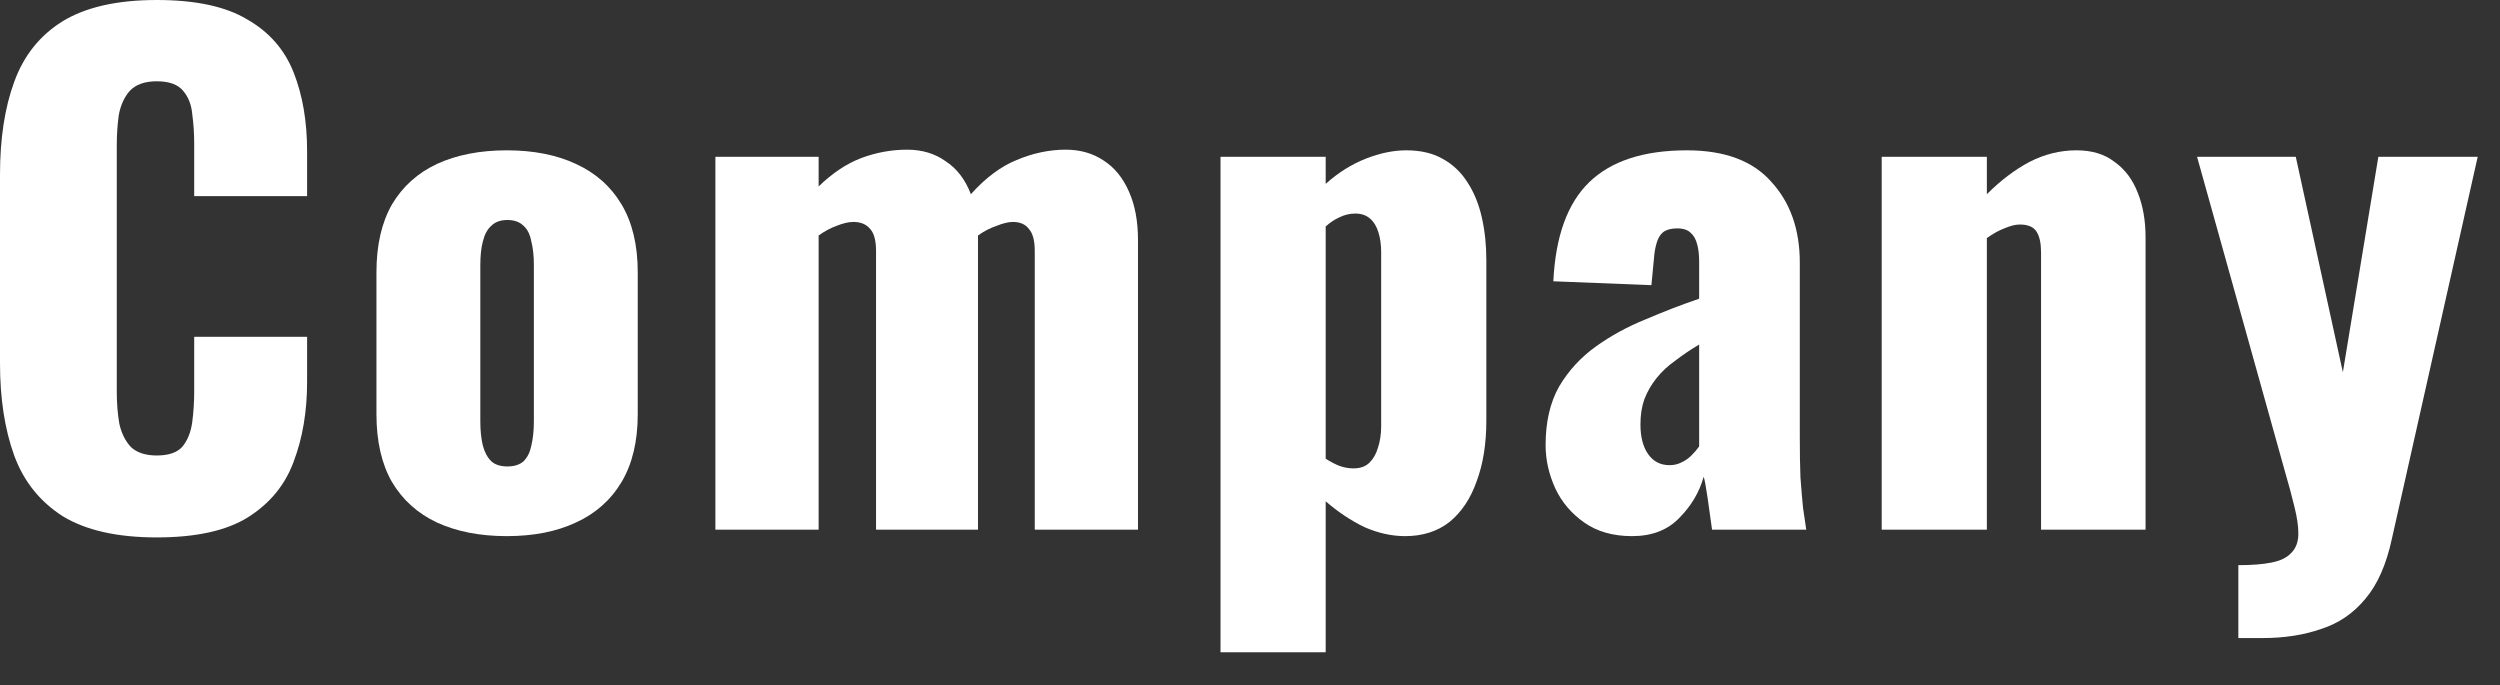 <svg width="62" height="17" viewBox="0 0 62 17" fill="none" xmlns="http://www.w3.org/2000/svg">
<rect x="0" y="0" width="62" height="17" fill="#333333" stroke="none"/>
<path d="M55.511 15.824V14.016C55.842 14.016 56.114 13.995 56.328 13.952C56.551 13.909 56.717 13.829 56.824 13.712C56.941 13.595 56.999 13.435 56.999 13.232C56.999 13.051 56.968 12.832 56.904 12.576C56.84 12.309 56.76 12.011 56.663 11.68L54.487 3.888H56.935L58.103 9.232L58.983 3.888H61.447L59.319 13.36C59.181 14 58.962 14.496 58.663 14.848C58.365 15.211 57.997 15.461 57.559 15.6C57.133 15.749 56.648 15.824 56.103 15.824H55.511Z" fill="white"/>
<path d="M46.666 13.136V3.888H49.274V4.816C49.616 4.475 49.968 4.208 50.33 4.016C50.704 3.824 51.093 3.728 51.498 3.728C51.882 3.728 52.197 3.824 52.442 4.016C52.698 4.197 52.89 4.453 53.018 4.784C53.146 5.104 53.21 5.472 53.21 5.888V13.136H50.618V6.256C50.618 6.032 50.581 5.861 50.506 5.744C50.432 5.627 50.293 5.568 50.09 5.568C49.984 5.568 49.856 5.6 49.706 5.664C49.568 5.717 49.424 5.797 49.274 5.904V13.136H46.666Z" fill="white"/>
<path d="M40.475 13.296C40.005 13.296 39.611 13.184 39.291 12.96C38.971 12.736 38.731 12.453 38.571 12.112C38.411 11.76 38.331 11.403 38.331 11.04C38.331 10.464 38.443 9.979 38.667 9.584C38.901 9.189 39.206 8.859 39.579 8.592C39.952 8.325 40.363 8.101 40.811 7.92C41.259 7.728 41.702 7.557 42.139 7.408V6.48C42.139 6.32 42.123 6.181 42.091 6.064C42.059 5.936 42.005 5.84 41.931 5.776C41.856 5.701 41.744 5.664 41.595 5.664C41.446 5.664 41.328 5.696 41.243 5.76C41.168 5.824 41.115 5.915 41.083 6.032C41.051 6.139 41.029 6.261 41.019 6.4L40.955 7.072L38.523 6.976C38.576 5.867 38.87 5.051 39.403 4.528C39.947 3.995 40.758 3.728 41.835 3.728C42.773 3.728 43.472 3.989 43.931 4.512C44.4 5.024 44.635 5.691 44.635 6.512V10.832C44.635 11.216 44.64 11.552 44.651 11.84C44.672 12.128 44.694 12.379 44.715 12.592C44.747 12.805 44.773 12.987 44.795 13.136H42.459C42.427 12.891 42.389 12.624 42.347 12.336C42.304 12.048 42.272 11.877 42.251 11.824C42.144 12.208 41.941 12.549 41.643 12.848C41.355 13.147 40.965 13.296 40.475 13.296ZM41.403 11.536C41.51 11.536 41.605 11.515 41.691 11.472C41.787 11.429 41.872 11.371 41.947 11.296C42.022 11.221 42.086 11.147 42.139 11.072V8.544C41.925 8.672 41.728 8.805 41.547 8.944C41.365 9.072 41.211 9.216 41.083 9.376C40.955 9.536 40.853 9.712 40.779 9.904C40.715 10.085 40.683 10.293 40.683 10.528C40.683 10.837 40.747 11.083 40.875 11.264C41.003 11.445 41.179 11.536 41.403 11.536Z" fill="white"/>
<path d="M30.269 16.176V3.888H32.877V4.56C33.186 4.283 33.517 4.075 33.869 3.936C34.221 3.797 34.557 3.728 34.877 3.728C35.229 3.728 35.528 3.797 35.773 3.936C36.029 4.075 36.237 4.272 36.397 4.528C36.557 4.773 36.674 5.061 36.749 5.392C36.824 5.723 36.861 6.075 36.861 6.448V10.432C36.861 11.008 36.781 11.509 36.621 11.936C36.471 12.363 36.248 12.699 35.949 12.944C35.65 13.179 35.282 13.296 34.845 13.296C34.514 13.296 34.178 13.221 33.837 13.072C33.506 12.912 33.186 12.699 32.877 12.432V16.176H30.269ZM33.565 11.616C33.736 11.616 33.869 11.568 33.965 11.472C34.061 11.376 34.13 11.253 34.173 11.104C34.226 10.944 34.253 10.768 34.253 10.576V6.256C34.253 6.075 34.231 5.915 34.189 5.776C34.146 5.627 34.077 5.509 33.981 5.424C33.885 5.339 33.762 5.296 33.613 5.296C33.474 5.296 33.341 5.328 33.213 5.392C33.096 5.445 32.983 5.52 32.877 5.616V11.376C32.994 11.451 33.106 11.509 33.213 11.552C33.33 11.595 33.447 11.616 33.565 11.616Z" fill="white"/>
<path d="M17.742 13.136V3.888H20.302V4.624C20.643 4.293 20.995 4.059 21.358 3.92C21.731 3.781 22.11 3.712 22.494 3.712C22.867 3.712 23.187 3.808 23.454 4C23.731 4.181 23.939 4.453 24.078 4.816C24.441 4.411 24.819 4.128 25.214 3.968C25.619 3.797 26.025 3.712 26.43 3.712C26.793 3.712 27.107 3.803 27.374 3.984C27.641 4.155 27.849 4.411 27.998 4.752C28.147 5.083 28.222 5.483 28.222 5.952V13.136H25.662V6.224C25.662 5.968 25.614 5.787 25.518 5.68C25.433 5.563 25.299 5.504 25.118 5.504C25.011 5.504 24.878 5.536 24.718 5.6C24.558 5.653 24.403 5.733 24.254 5.84C24.254 5.861 24.254 5.883 24.254 5.904C24.254 5.915 24.254 5.931 24.254 5.952V13.136H21.726V6.224C21.726 5.968 21.678 5.787 21.582 5.68C21.486 5.563 21.347 5.504 21.166 5.504C21.049 5.504 20.91 5.536 20.75 5.6C20.601 5.653 20.451 5.733 20.302 5.84V13.136H17.742Z" fill="white"/>
<path d="M12.568 13.296C11.906 13.296 11.33 13.184 10.84 12.96C10.36 12.736 9.986 12.4 9.72 11.952C9.464 11.504 9.336 10.944 9.336 10.272V6.752C9.336 6.08 9.464 5.52 9.72 5.072C9.986 4.624 10.36 4.288 10.84 4.064C11.33 3.84 11.906 3.728 12.568 3.728C13.229 3.728 13.8 3.84 14.28 4.064C14.77 4.288 15.149 4.624 15.416 5.072C15.682 5.52 15.816 6.08 15.816 6.752V10.272C15.816 10.944 15.682 11.504 15.416 11.952C15.149 12.4 14.77 12.736 14.28 12.96C13.8 13.184 13.229 13.296 12.568 13.296ZM12.584 11.568C12.754 11.568 12.888 11.525 12.984 11.44C13.08 11.344 13.144 11.216 13.176 11.056C13.218 10.885 13.24 10.683 13.24 10.448V6.576C13.24 6.341 13.218 6.144 13.176 5.984C13.144 5.813 13.08 5.685 12.984 5.6C12.888 5.504 12.754 5.456 12.584 5.456C12.413 5.456 12.28 5.504 12.184 5.6C12.088 5.685 12.018 5.813 11.976 5.984C11.933 6.144 11.912 6.341 11.912 6.576V10.448C11.912 10.683 11.933 10.885 11.976 11.056C12.018 11.216 12.088 11.344 12.184 11.44C12.28 11.525 12.413 11.568 12.584 11.568Z" fill="white"/>
<path d="M3.888 13.328C2.907 13.328 2.128 13.152 1.552 12.8C0.987 12.437 0.587 11.936 0.352 11.296C0.117 10.645 0 9.883 0 9.008V4.336C0 3.44 0.117 2.672 0.352 2.032C0.587 1.381 0.987 0.88 1.552 0.528C2.128 0.176 2.907 0 3.888 0C4.848 0 5.595 0.16 6.128 0.48C6.672 0.789 7.056 1.227 7.28 1.792C7.504 2.357 7.616 3.008 7.616 3.744V4.864H4.816V3.568C4.816 3.312 4.8 3.067 4.768 2.832C4.747 2.597 4.672 2.405 4.544 2.256C4.416 2.096 4.197 2.016 3.888 2.016C3.589 2.016 3.365 2.096 3.216 2.256C3.077 2.416 2.987 2.619 2.944 2.864C2.912 3.099 2.896 3.349 2.896 3.616V9.712C2.896 10 2.917 10.267 2.96 10.512C3.013 10.747 3.109 10.939 3.248 11.088C3.397 11.227 3.611 11.296 3.888 11.296C4.187 11.296 4.4 11.221 4.528 11.072C4.656 10.912 4.736 10.709 4.768 10.464C4.8 10.219 4.816 9.968 4.816 9.712V8.352H7.616V9.472C7.616 10.208 7.504 10.869 7.28 11.456C7.067 12.032 6.688 12.491 6.144 12.832C5.611 13.163 4.859 13.328 3.888 13.328Z" fill="white"/>
</svg>
